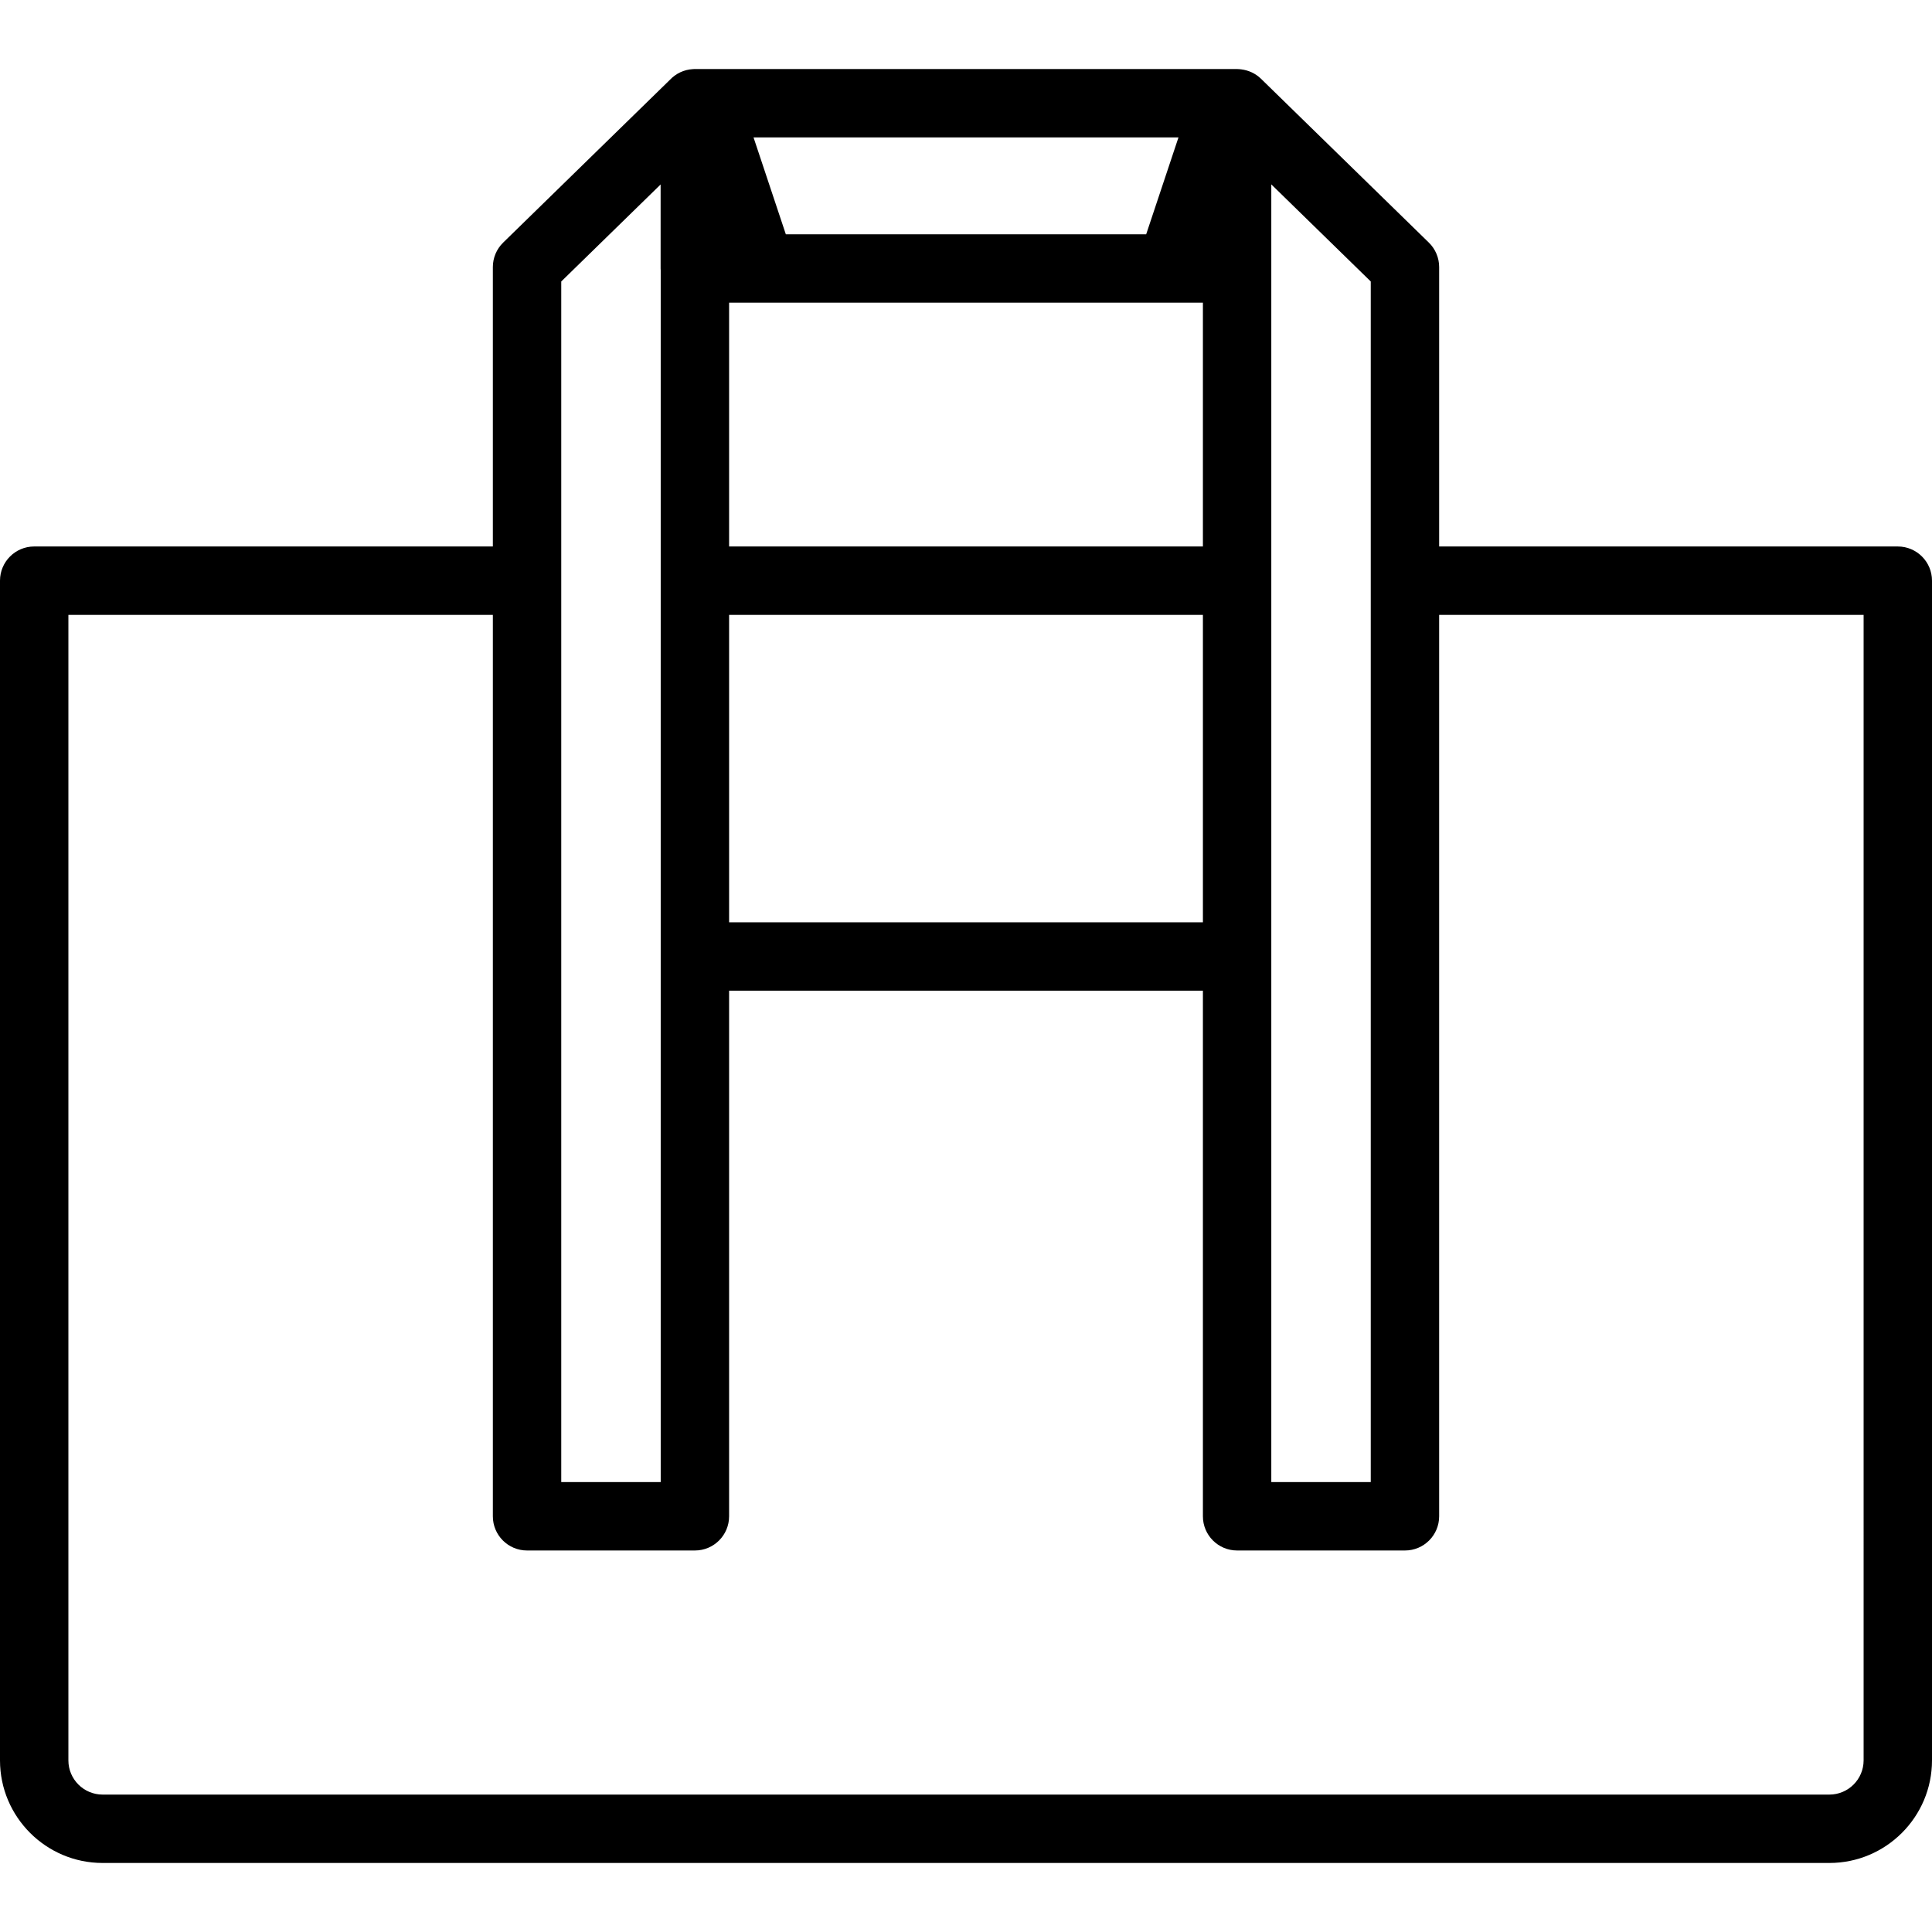 <?xml version="1.0" encoding="iso-8859-1"?>
<!-- Generator: Adobe Illustrator 18.0.0, SVG Export Plug-In . SVG Version: 6.00 Build 0)  -->
<!DOCTYPE svg PUBLIC "-//W3C//DTD SVG 1.1//EN" "http://www.w3.org/Graphics/SVG/1.1/DTD/svg11.dtd">
<svg version="1.1" id="Capa_1" xmlns="http://www.w3.org/2000/svg" xmlns:xlink="http://www.w3.org/1999/xlink" x="0px" y="0px"
	 viewBox="0 0 338.984 338.984" style="enable-background:new 0 0 338.984 338.984;" xml:space="preserve">
<path d="M332.984,95.885H252.51V46.859c0-1.616-0.652-3.164-1.809-4.294L221.25,13.817c-0.955-0.932-2.171-1.481-3.44-1.643
	c-0.111-0.015-0.223-0.029-0.335-0.038c-0.098-0.008-0.193-0.014-0.291-0.016c-0.067-0.002-0.133-0.01-0.201-0.01H121.91
	c-0.059,0-0.114,0.007-0.172,0.009c-0.051,0.001-0.101,0.005-0.15,0.008c-1.586,0.084-3.007,0.781-4.031,1.863L88.283,42.565
	c-1.156,1.13-1.809,2.678-1.809,4.294v49.025H6c-3.313,0-6,2.686-6,6v206.988c0,9.925,8.075,18,18,18h302.984
	c9.925,0,18-8.075,18-18V101.885C338.984,98.571,336.298,95.885,332.984,95.885z M223.059,32.353l17.451,17.035v210.657h-17.451
	V32.353z M127.926,107.885h83.133v53.941h-83.133V107.885z M201.105,41.111H137.88l-5.667-17h74.559L201.105,41.111z
	 M211.059,53.111v42.774h-83.133V53.111H211.059z M98.475,49.388l17.436-17.021v14.744c0,0.104,0.011,0.206,0.016,0.309v212.625
	H98.475V49.388z M326.984,308.873c0,3.309-2.691,6-6,6H18c-3.309,0-6-2.691-6-6V107.885h74.475v158.16c0,3.314,2.687,6,6,6h29.451
	c3.314,0,6-2.686,6-6v-92.219h83.133v92.219c0,3.314,2.687,6,6,6h29.451c3.314,0,6-2.686,6-6v-158.16h74.475V308.873z"/>
<g>
</g>
<g>
</g>
<g>
</g>
<g>
</g>
<g>
</g>
<g>
</g>
<g>
</g>
<g>
</g>
<g>
</g>
<g>
</g>
<g>
</g>
<g>
</g>
<g>
</g>
<g>
</g>
<g>
</g>
</svg>
